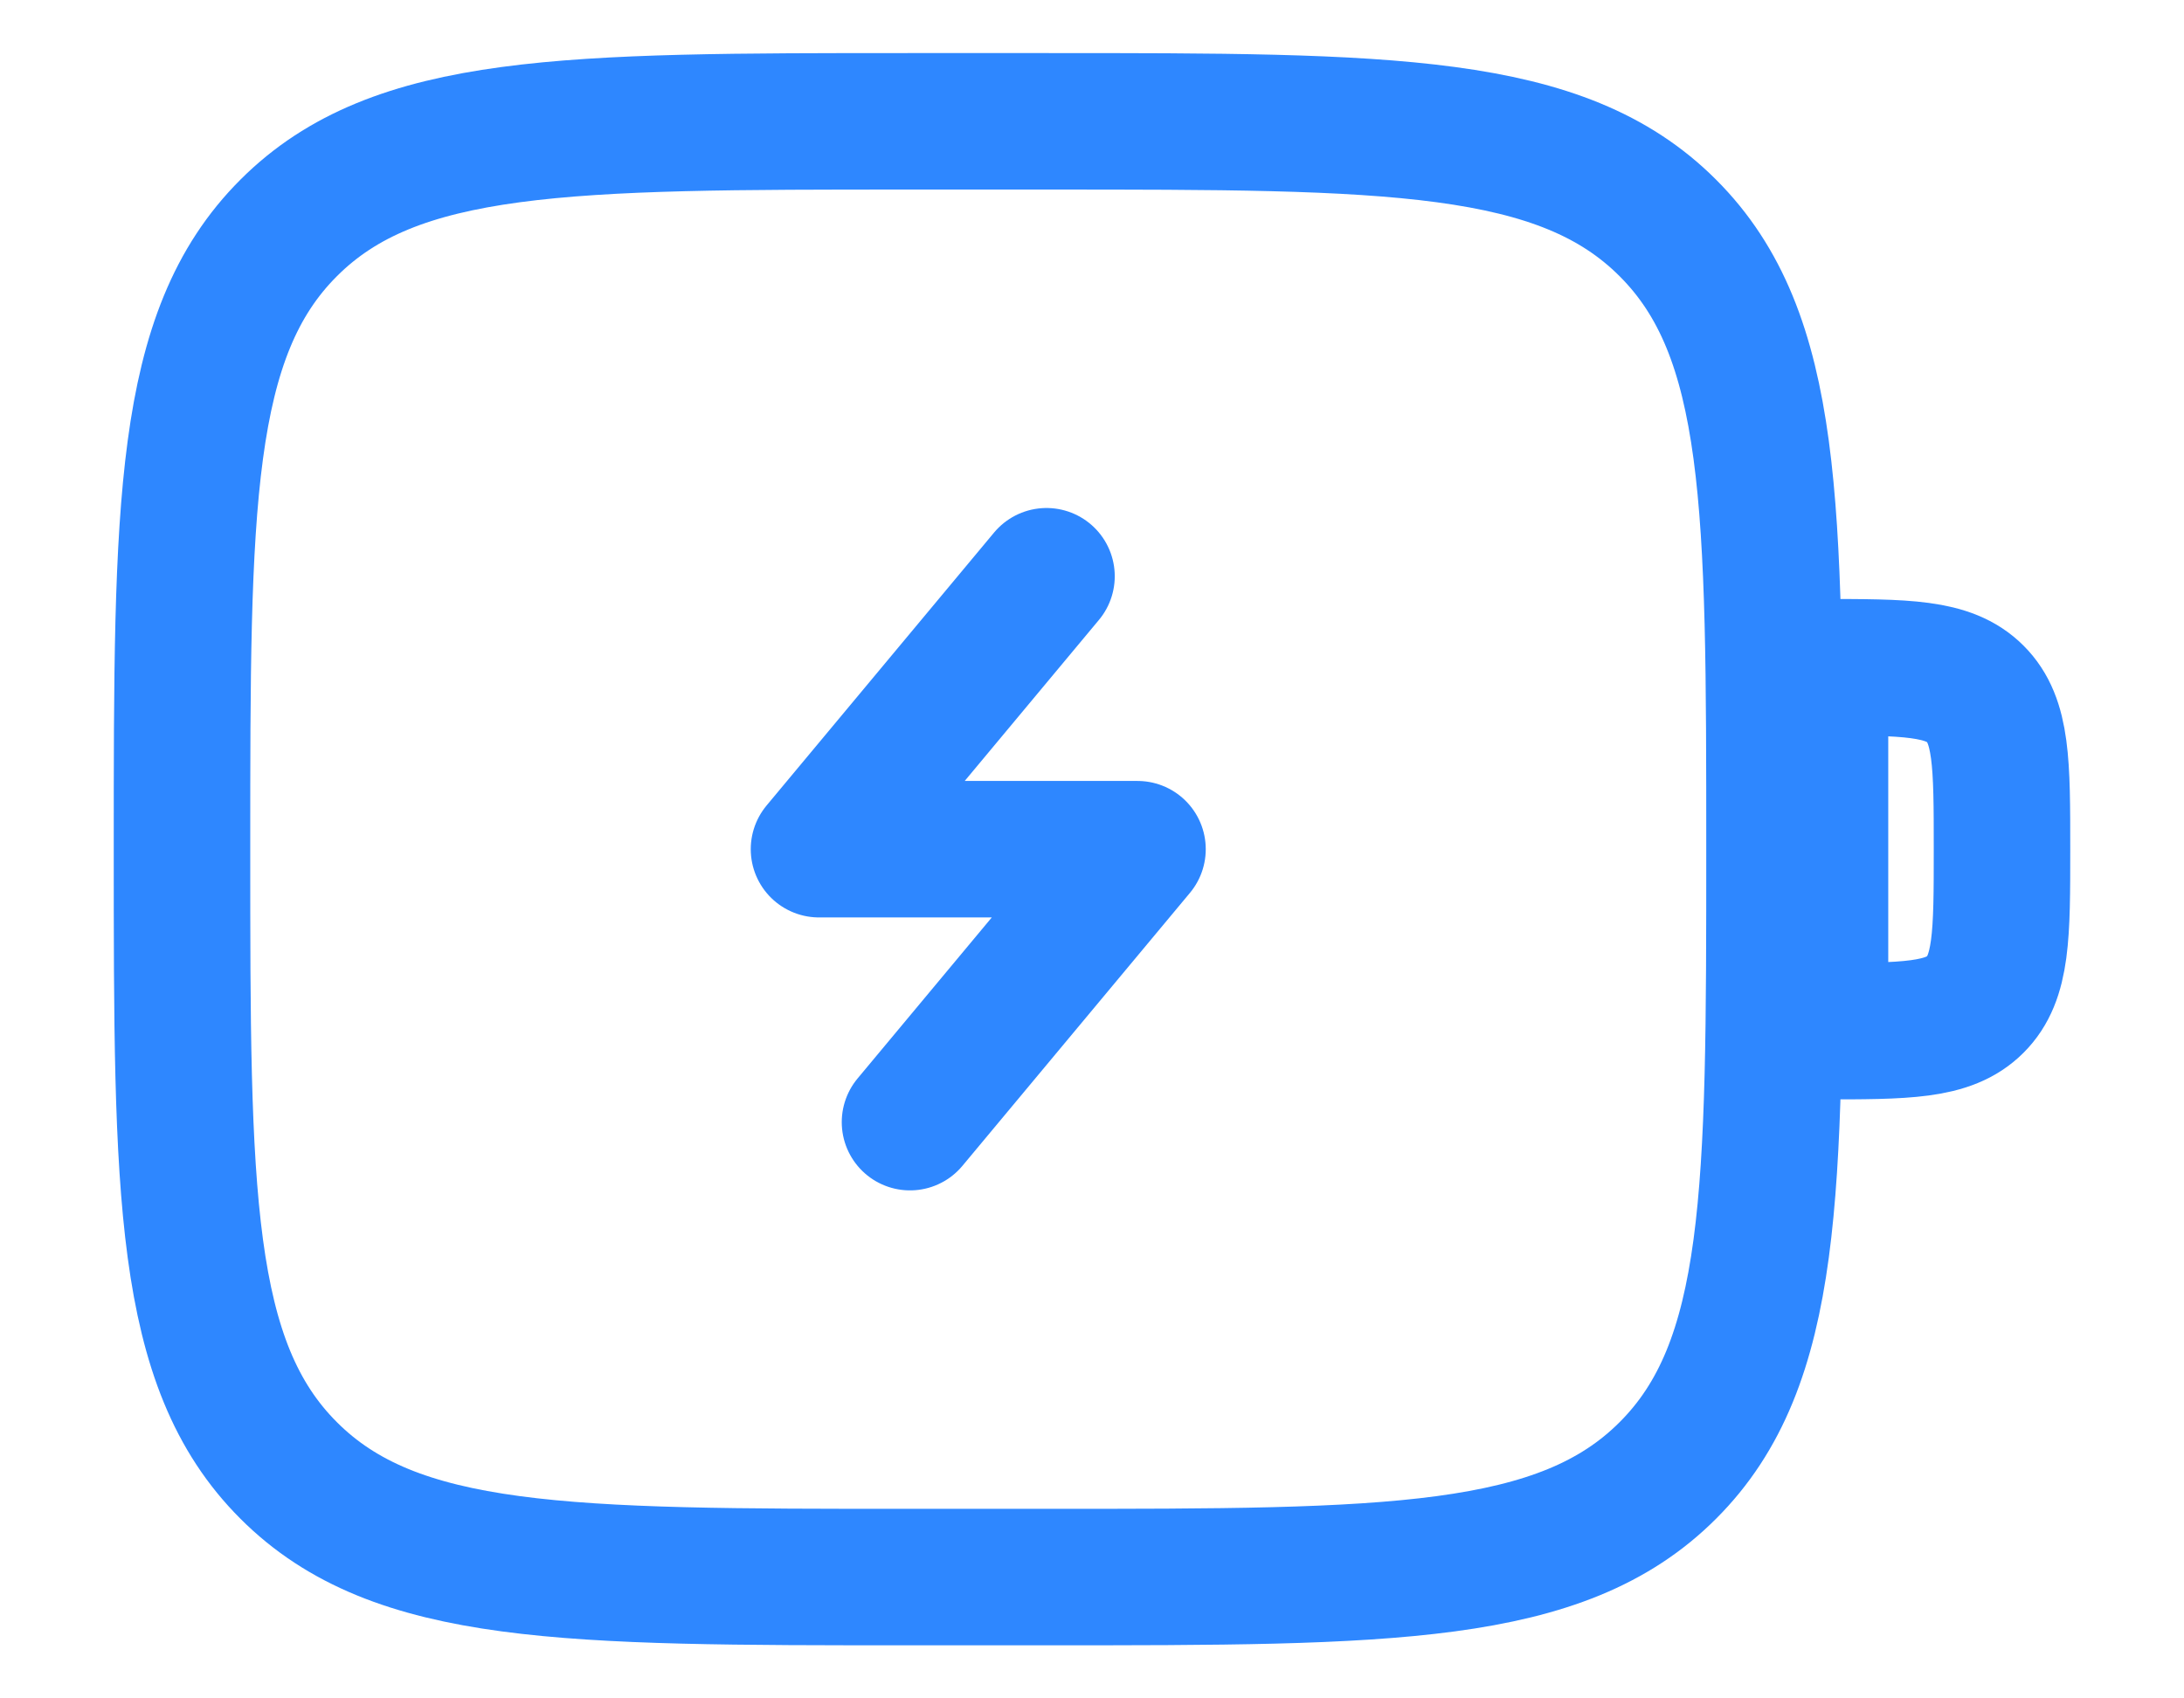 <svg xmlns="http://www.w3.org/2000/svg" width="18" height="14" fill="none" viewBox="0 0 18 14">
  <path stroke="#2E87FF" stroke-width="1.125" d="M1.5 7c0-2.828 0-4.243.879-5.121C3.257 1 4.672 1 7.5 1h1.125c2.828 0 4.243 0 5.121.879.879.878.879 2.293.879 5.121 0 2.828 0 4.243-.879 5.121-.878.879-2.293.879-5.121.879H7.5c-2.828 0-4.243 0-5.121-.879C1.5 11.243 1.5 9.828 1.5 7ZM15 5.5c.707 0 1.06 0 1.28.22.22.22.22.573.22 1.28 0 .707 0 1.06-.22 1.28-.22.22-.573.22-1.28.22v-3Z"/>
  <path stroke="#2E87FF" stroke-linecap="round" stroke-linejoin="round" stroke-width="1.125" d="M8.625 4.75 6.75 7h2.625L7.5 9.25"/>
</svg>
